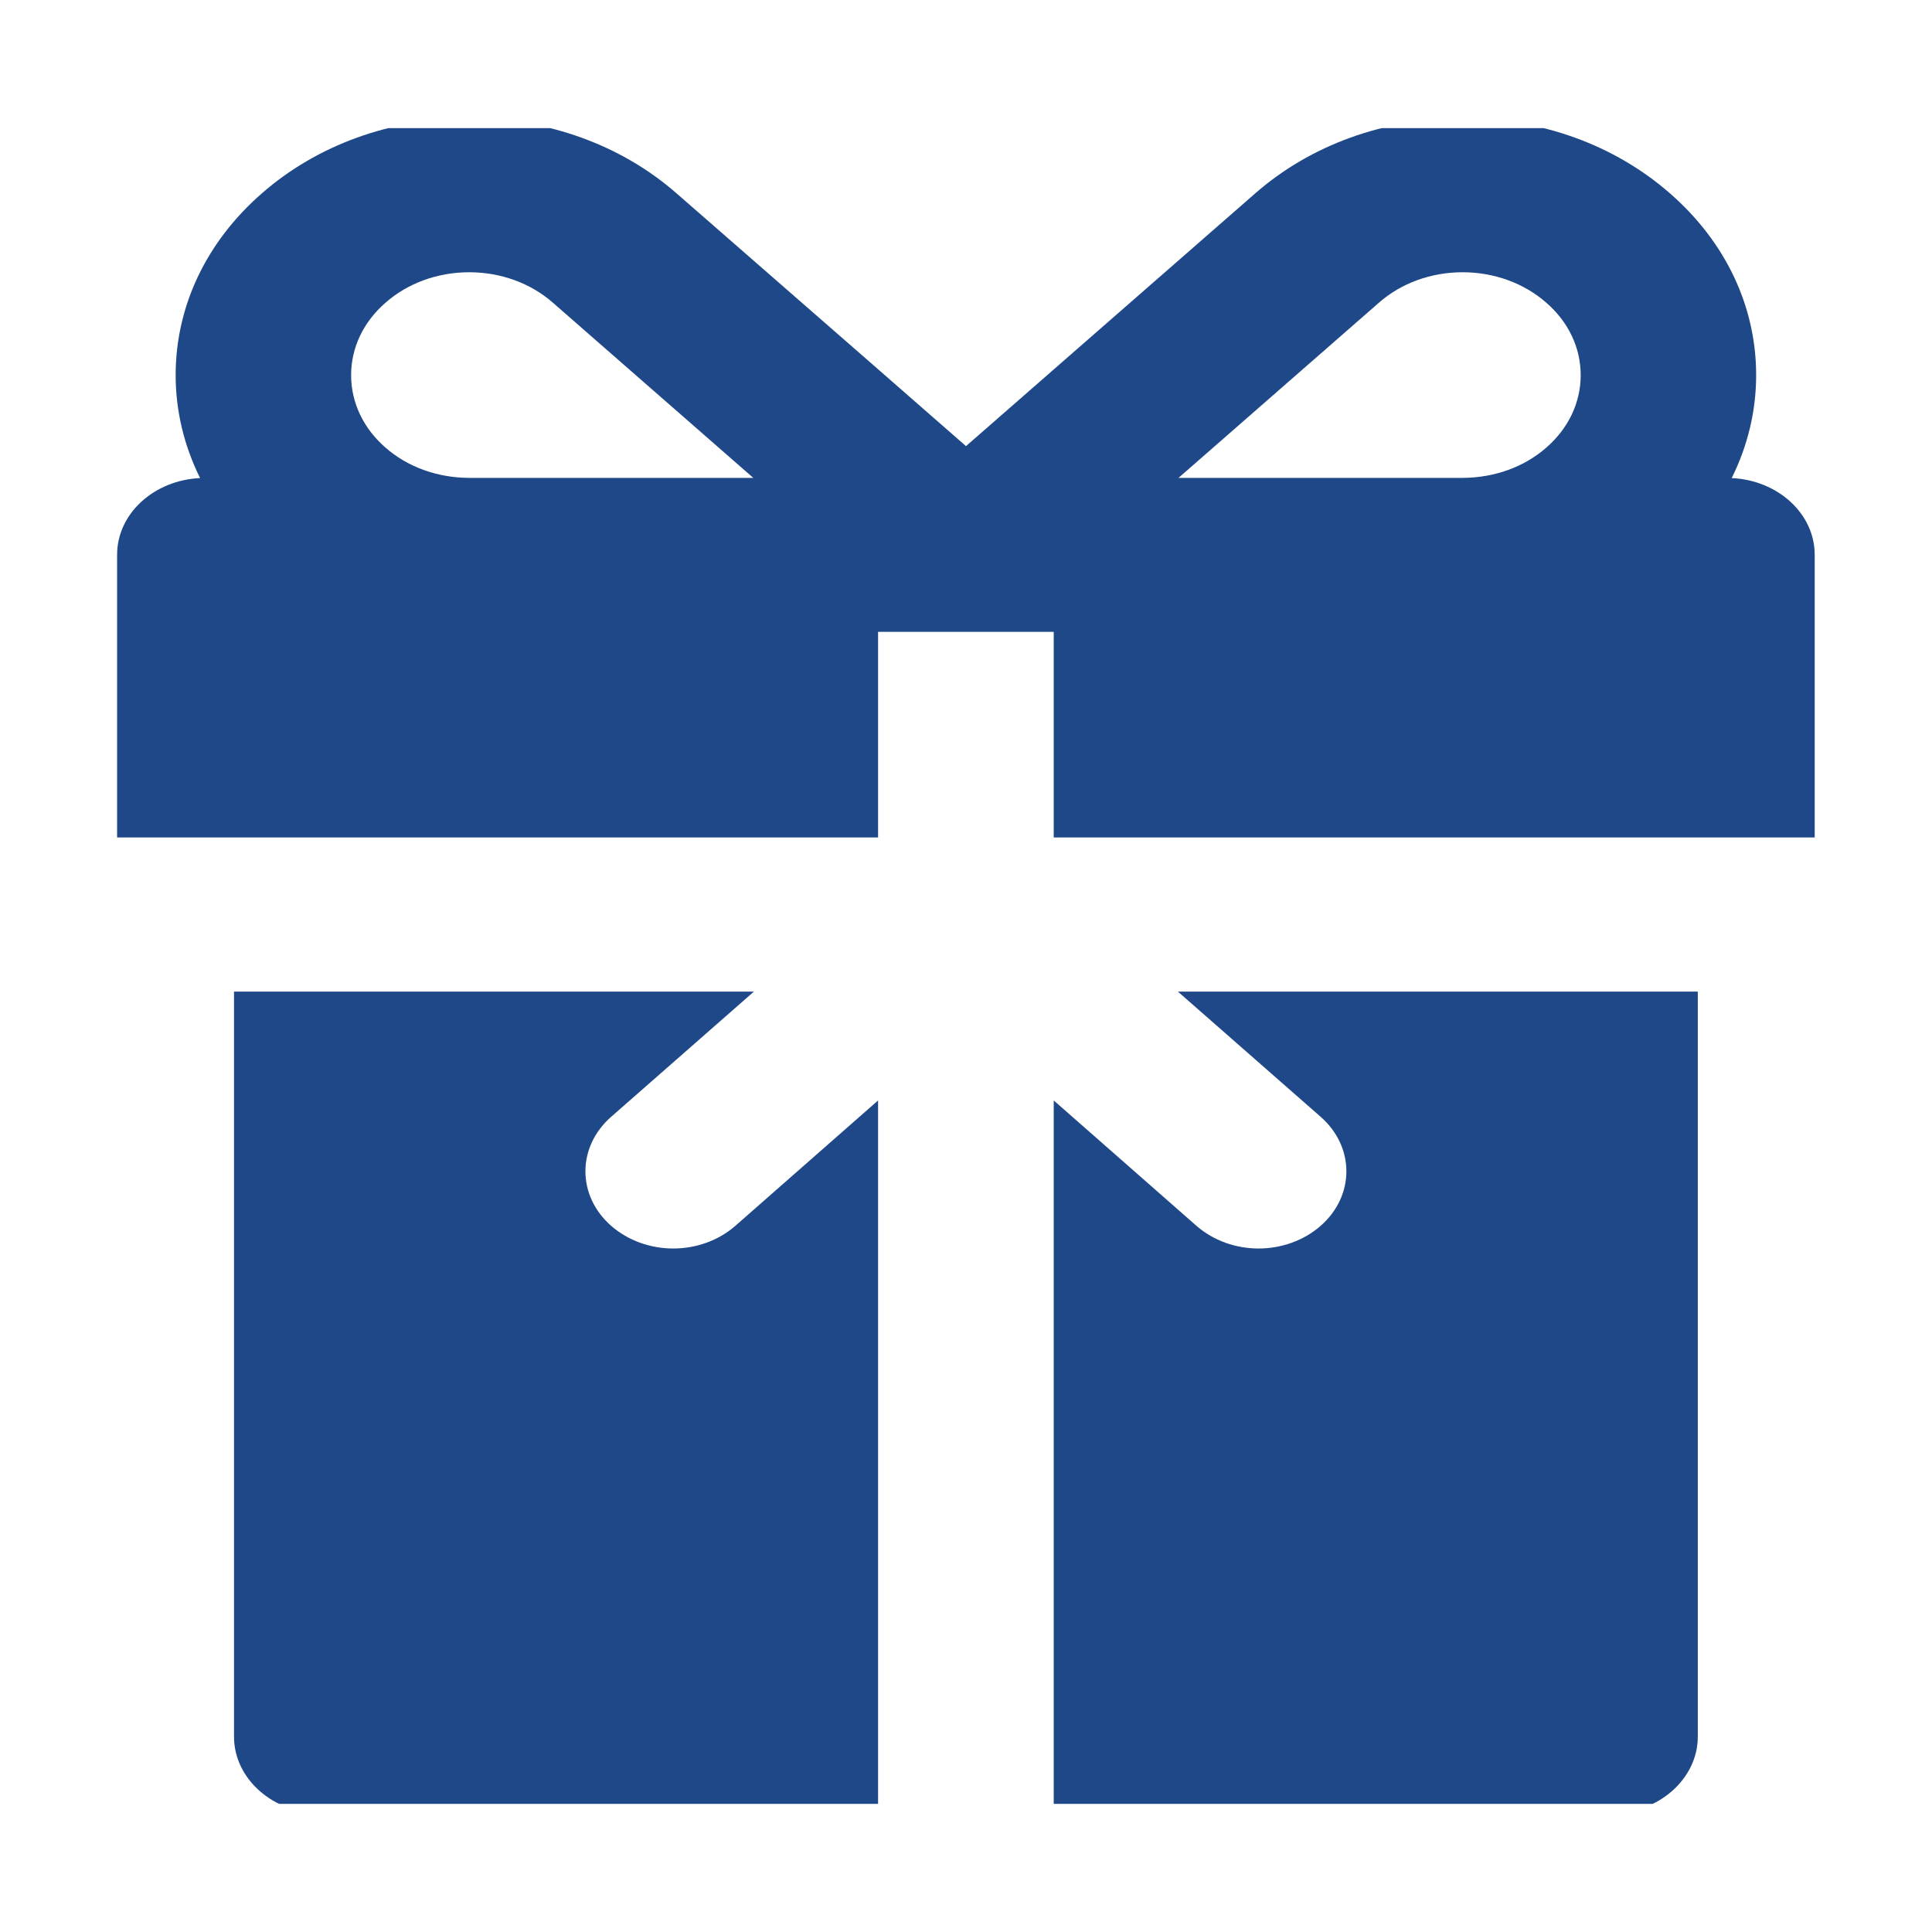 <svg xmlns="http://www.w3.org/2000/svg" xmlns:xlink="http://www.w3.org/1999/xlink" width="73" height="73" viewBox="0 0 98 86" fill="none">
	<desc>
			Created with Pixso.
	</desc>
	<defs>
		<clipPath id="clip8_514">
			<rect id="present_wkncqyqy9vyk 1" rx="-0.5" width="97" height="85" transform="translate(0.5 0.5)" fill="white" fill-opacity="0"></rect>
		</clipPath>
	</defs>
	<rect id="present_wkncqyqy9vyk 1" rx="-0.5" width="97" height="85" transform="translate(0.5 0.5)" fill="#FFFFFF" fill-opacity="0"></rect>
	<g clip-path="url(#clip8_514)">
		<path id="Vector" d="M87.84 18.25C88.65 16.62 89.08 14.85 89.08 13.03C89.08 9.54 87.53 6.27 84.71 3.81C81.9 1.35 78.17 0 74.19 0C70.22 0 66.48 1.35 63.67 3.81L53.45 12.74L49 16.63L44.54 12.73L34.32 3.81C31.51 1.35 27.77 0 23.8 0C19.83 0 16.09 1.35 13.28 3.81C10.46 6.27 8.91 9.54 8.91 13.03C8.91 14.85 9.34 16.62 10.15 18.25C7.8 18.36 5.94 20.06 5.94 22.14L5.94 36.48L10.39 36.48L14.84 36.48L44.54 36.48L44.54 26.05L49 26.05L53.45 26.05L53.45 36.48L83.15 36.48L87.6 36.48L92.05 36.48L92.05 22.14C92.05 20.06 90.19 18.36 87.84 18.25ZM23.93 18.24L23.78 18.24C22.18 18.23 20.68 17.69 19.56 16.71C18.43 15.73 17.81 14.42 17.81 13.03C17.81 11.64 18.43 10.33 19.56 9.35C20.69 8.36 22.2 7.81 23.8 7.81C25.4 7.81 26.91 8.36 28.04 9.35L38.21 18.24L23.93 18.24ZM78.43 16.71C77.31 17.69 75.81 18.23 74.21 18.24L74.06 18.24L59.78 18.24L69.95 9.35C71.08 8.36 72.59 7.81 74.19 7.81C75.79 7.81 77.3 8.36 78.43 9.35C79.56 10.33 80.18 11.64 80.18 13.03C80.18 14.42 79.56 15.73 78.43 16.71Z" fill="#1E4887" fill-opacity="1" fill-rule="nonzero"></path>
		<path id="Vector" d="M81.66 44.3L59.75 44.3L59.75 44.3L66.99 50.65C68.73 52.18 68.73 54.65 66.99 56.18C66.12 56.94 64.98 57.33 63.84 57.33C62.7 57.33 61.56 56.94 60.69 56.18L53.45 49.82L53.45 78.18L53.45 82.09L53.45 86L81.66 86C84.12 86 86.12 84.24 86.12 82.09L86.12 44.3L81.66 44.3Z" fill="#1E4887" fill-opacity="1" fill-rule="nonzero"></path>
		<path id="Vector" d="M37.3 56.18C36.43 56.94 35.29 57.33 34.15 57.33C33.01 57.33 31.87 56.94 31 56.18C29.26 54.65 29.26 52.18 31 50.65L38.24 44.3L38.24 44.3L16.33 44.3L11.87 44.3L11.87 82.09C11.87 84.24 13.87 86 16.33 86L44.54 86L44.54 82.09L44.54 78.18L44.54 49.82L37.3 56.18Z" fill="#1E4887" fill-opacity="1" fill-rule="nonzero"></path>
	</g>
</svg>